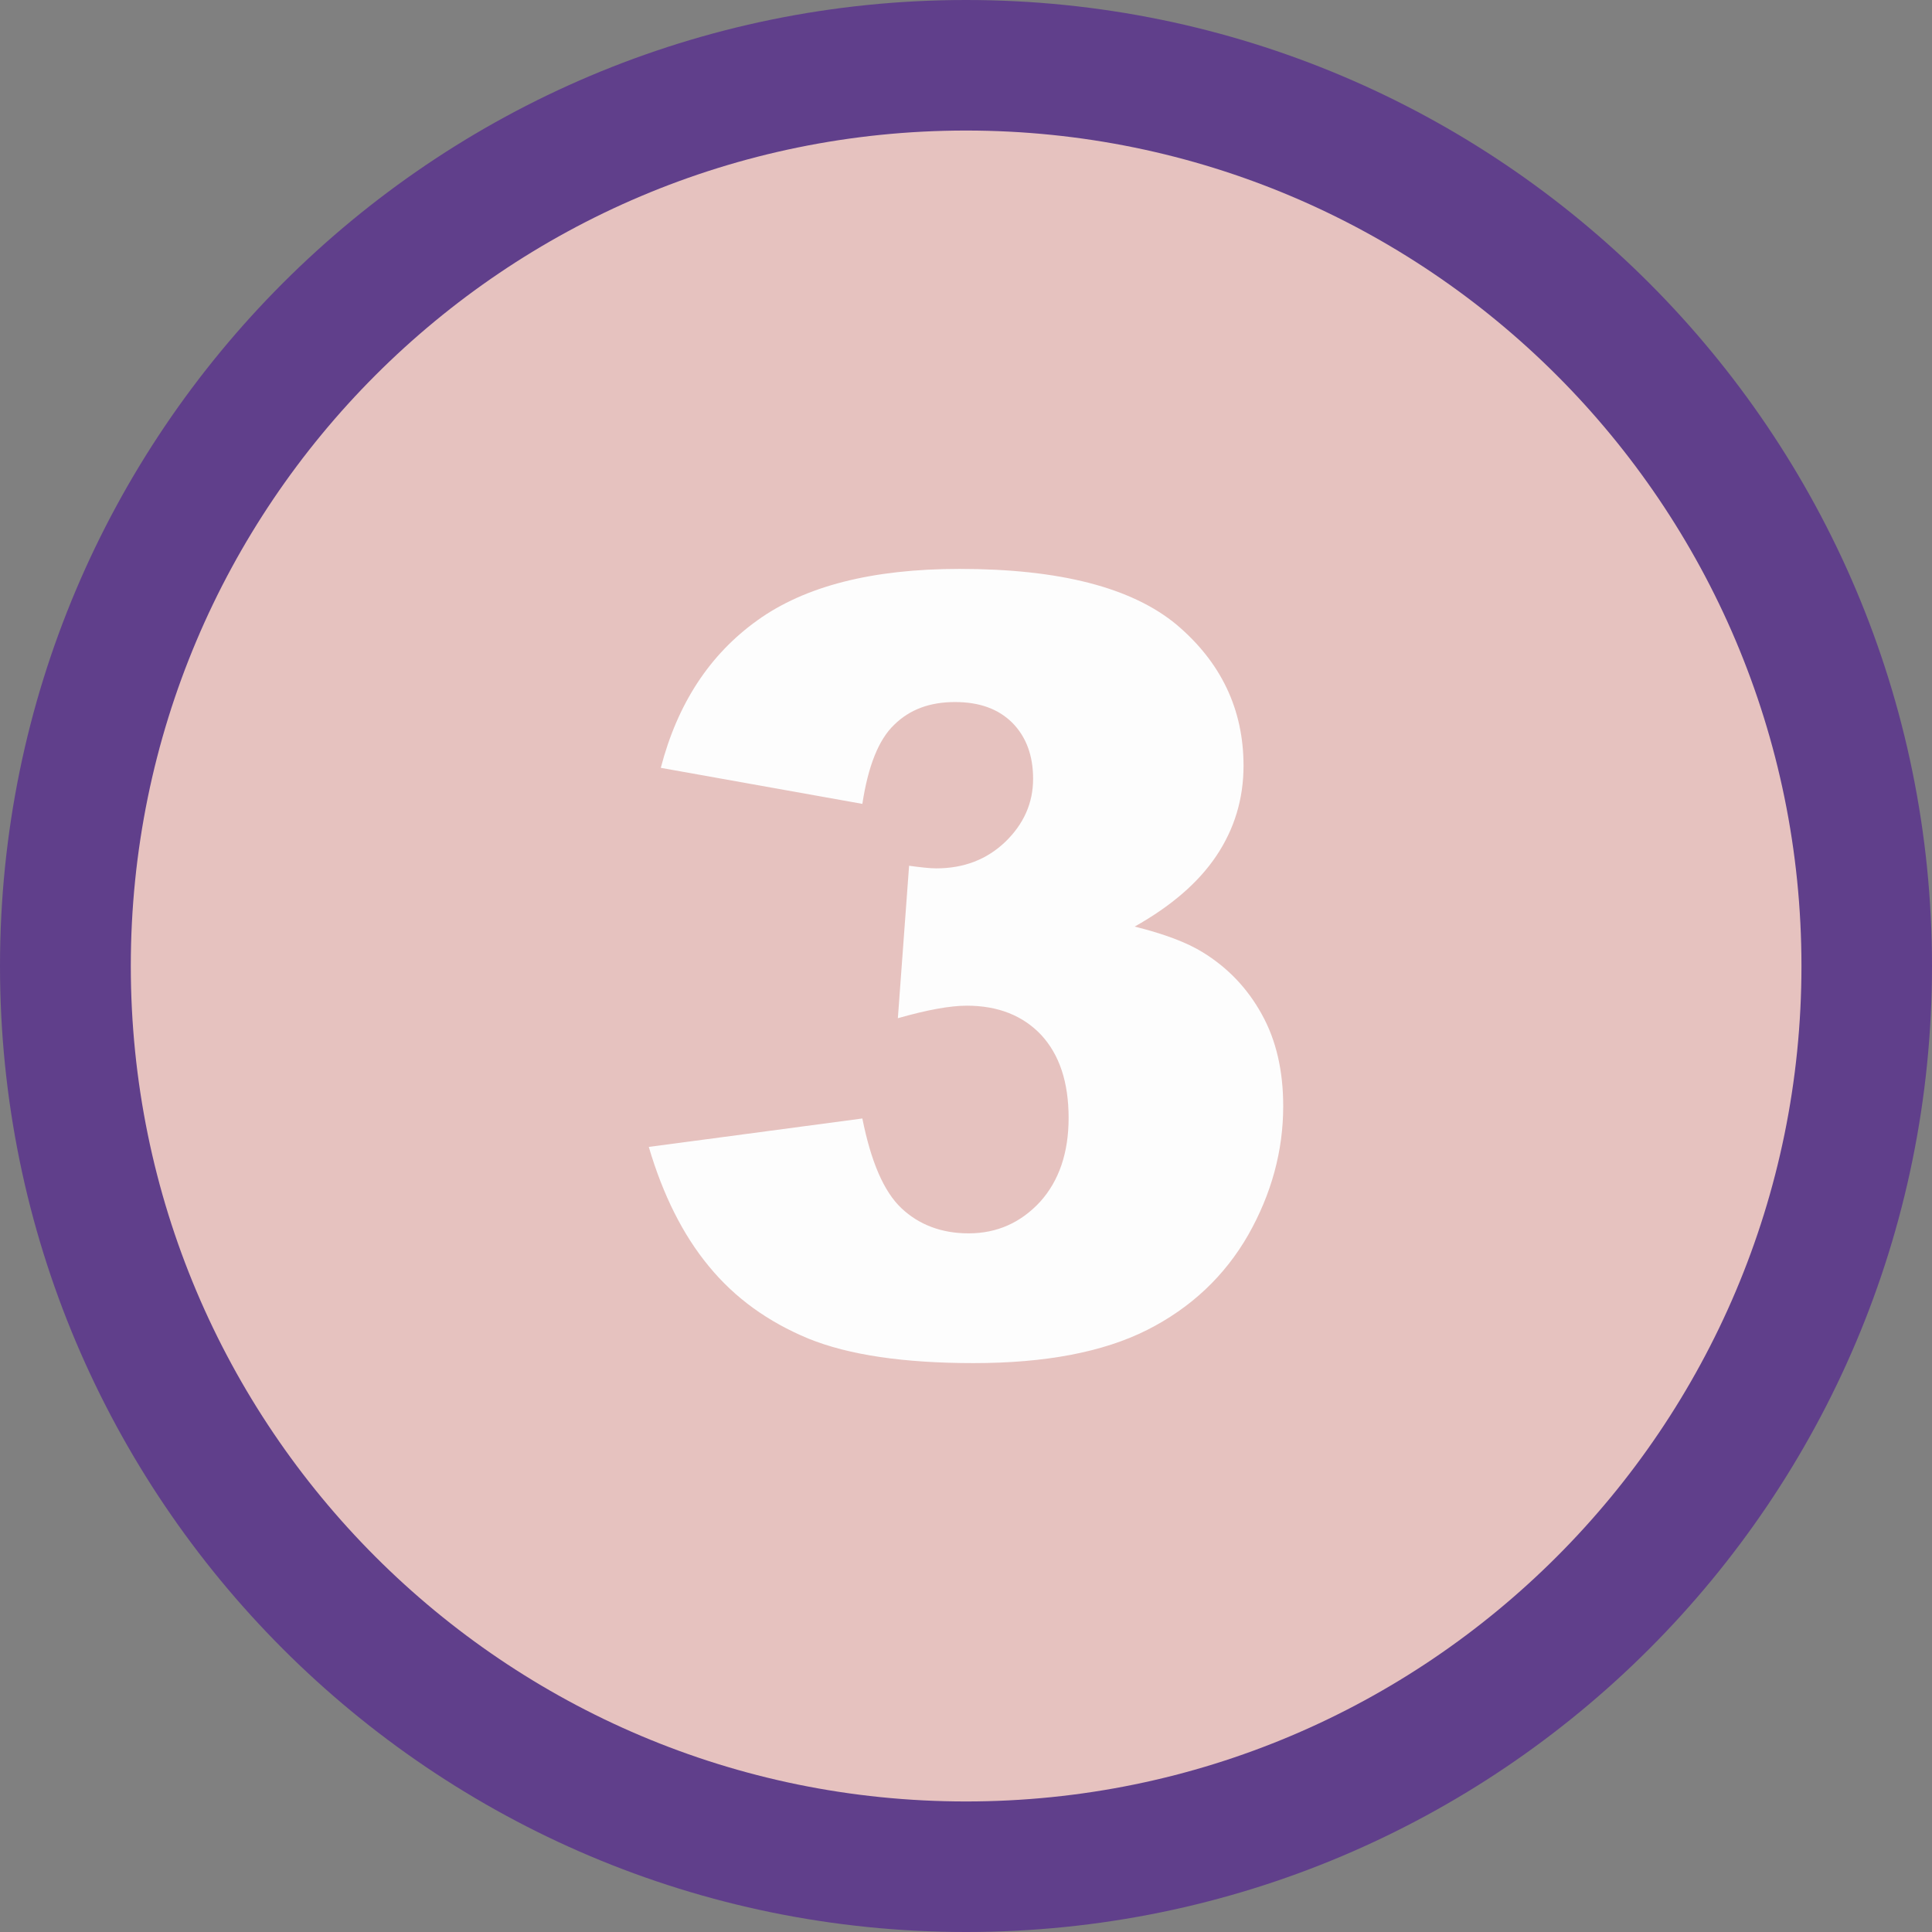 <?xml version="1.0" encoding="UTF-8" standalone="no"?><svg xmlns="http://www.w3.org/2000/svg" xmlns:xlink="http://www.w3.org/1999/xlink" clip-rule="evenodd" fill="#000000" fill-rule="evenodd" height="7400" image-rendering="optimizeQuality" preserveAspectRatio="xMidYMid meet" shape-rendering="geometricPrecision" text-rendering="geometricPrecision" version="1" viewBox="1168.0 1313.0 7400.0 7400.0" width="7400" zoomAndPan="magnify"><rect x="1168.0" y="1313.0" width="7400.0" height="7400.0" fill="#808080" stroke="none"/><g><g id="change1_1"><path d="M4868 1313c2044,0 3700,1657 3700,3700 0,2043 -1656,3700 -3700,3700 -2043,0 -3700,-1657 -3700,-3700 0,-2043 1657,-3700 3700,-3700z" fill="#603f8b"/></g><g id="change2_1"><path d="M4868 1813c1767,0 3200,1433 3200,3200 0,1767 -1433,3200 -3200,3200 -1767,0 -3199,-1433 -3199,-3200 0,-1767 1432,-3200 3199,-3200z" fill="#e6c2bf"/></g><g id="change3_1"><path d="M4471 4392l-772 -138c64,-246 187,-434 370,-565 182,-131 440,-197 774,-197 383,0 660,71 832,214 170,144 256,324 256,540 0,127 -35,242 -104,345 -69,103 -174,193 -313,271 113,28 200,61 260,98 98,60 173,140 227,238 55,99 82,216 82,352 0,171 -45,336 -134,493 -90,157 -219,279 -387,364 -169,85 -390,127 -665,127 -267,0 -478,-31 -633,-94 -154,-64 -281,-155 -381,-277 -100,-121 -176,-274 -230,-457l818 -109c33,165 82,280 150,344 67,63 153,96 257,96 109,0 200,-41 274,-121 72,-80 109,-187 109,-321 0,-137 -35,-242 -105,-318 -70,-74 -165,-112 -285,-112 -64,0 -152,16 -264,48l43 -584c44,6 79,10 104,10 106,0 194,-34 265,-102 70,-68 106,-148 106,-241 0,-90 -27,-161 -79,-214 -54,-54 -127,-80 -220,-80 -96,0 -173,28 -233,87 -60,57 -100,159 -122,303z" fill="#fdfdfd"/></g></g></svg>